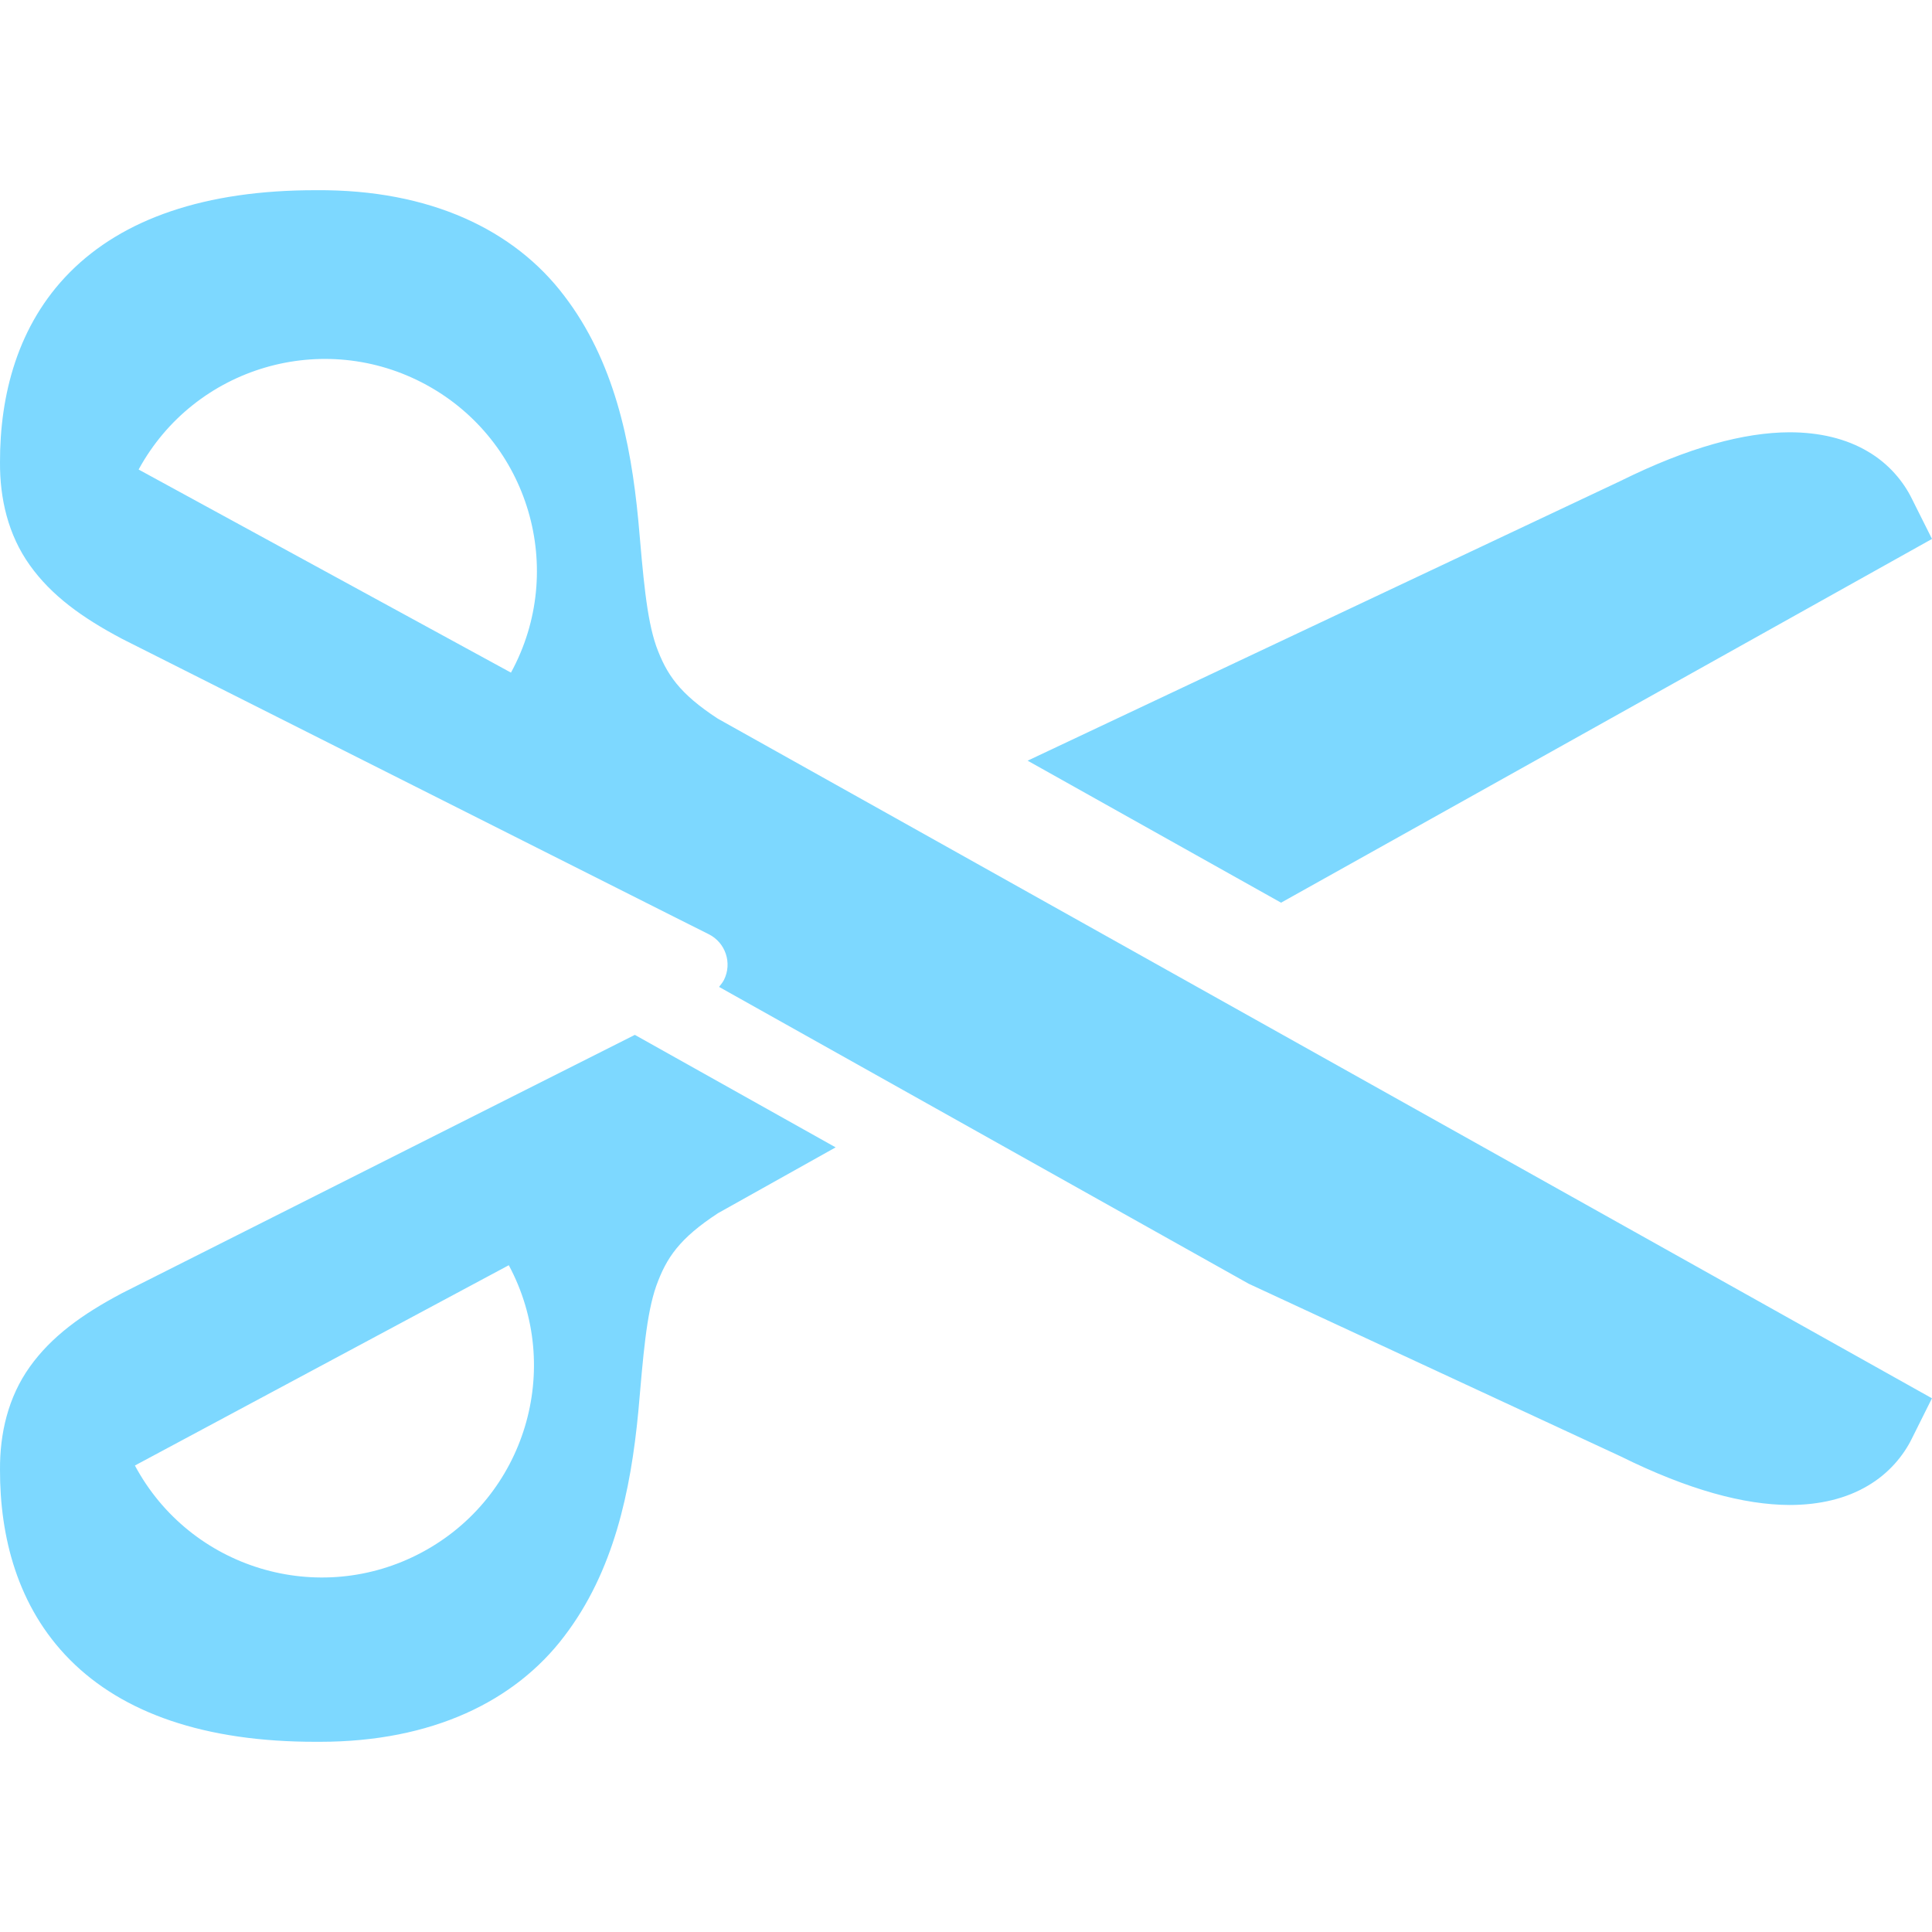 <svg width="40" height="40" viewBox="0 0 40 40" fill="none" xmlns="http://www.w3.org/2000/svg">
<g clipPath="url(#clip0_1112_379)">
<path d="M40 11.158L39.582 10.323C39.411 9.975 39.11 9.602 38.667 9.345C38.227 9.085 37.676 8.949 37.045 8.95C36.114 8.954 34.966 9.256 33.544 9.961L21.276 15.749L26.523 18.689L40 11.158ZM2.534 26.77L2.517 26.779C1.701 27.211 1.064 27.671 0.616 28.3C0.166 28.93 -0.005 29.683 0 30.429C-0.003 31.809 0.357 33.267 1.449 34.365C2.54 35.463 4.233 36.066 6.548 36.062C6.573 36.062 6.598 36.062 6.623 36.062C8.948 36.062 10.663 35.221 11.681 33.879C12.709 32.534 13.058 30.868 13.215 29.232C13.317 28.067 13.381 27.209 13.588 26.621C13.798 26.04 14.065 25.642 14.865 25.118L17.301 23.755L13.144 21.426L2.534 26.77ZM8.737 32.139C6.6 33.284 3.938 32.48 2.793 30.342L10.534 26.195C11.679 28.333 10.875 30.994 8.737 32.139ZM14.86 14.878C14.063 14.357 13.798 13.959 13.587 13.38C13.382 12.791 13.317 11.934 13.215 10.771C13.058 9.132 12.709 7.466 11.68 6.122C10.652 4.765 8.909 3.92 6.548 3.938C4.233 3.934 2.54 4.537 1.448 5.635C0.357 6.733 -0.003 8.192 0 9.571C-0.005 10.317 0.166 11.071 0.616 11.7C1.063 12.329 1.701 12.789 2.517 13.221L2.53 13.228L13.996 19.002L14.674 19.342C15.022 19.516 15.163 19.94 14.989 20.288C14.964 20.335 14.933 20.376 14.9 20.416C14.896 20.42 14.894 20.425 14.89 20.43C14.889 20.431 14.889 20.433 14.888 20.433L25.852 26.578L33.544 30.148C34.966 30.853 36.114 31.154 37.044 31.159C37.676 31.16 38.227 31.024 38.667 30.763C39.109 30.506 39.411 30.134 39.582 29.786L39.999 28.95L18.535 16.934L14.86 14.878ZM10.579 13.926L2.87 9.721C4.031 7.592 6.698 6.807 8.827 7.968C10.956 9.13 11.741 11.797 10.579 13.926Z" fill="#7DD8FF"/>
</g>
<defs>
<clipPath id="clip0_1112_379">
<rect width="40" height="40" fill="white"/>
</clipPath>
</defs>
</svg>
